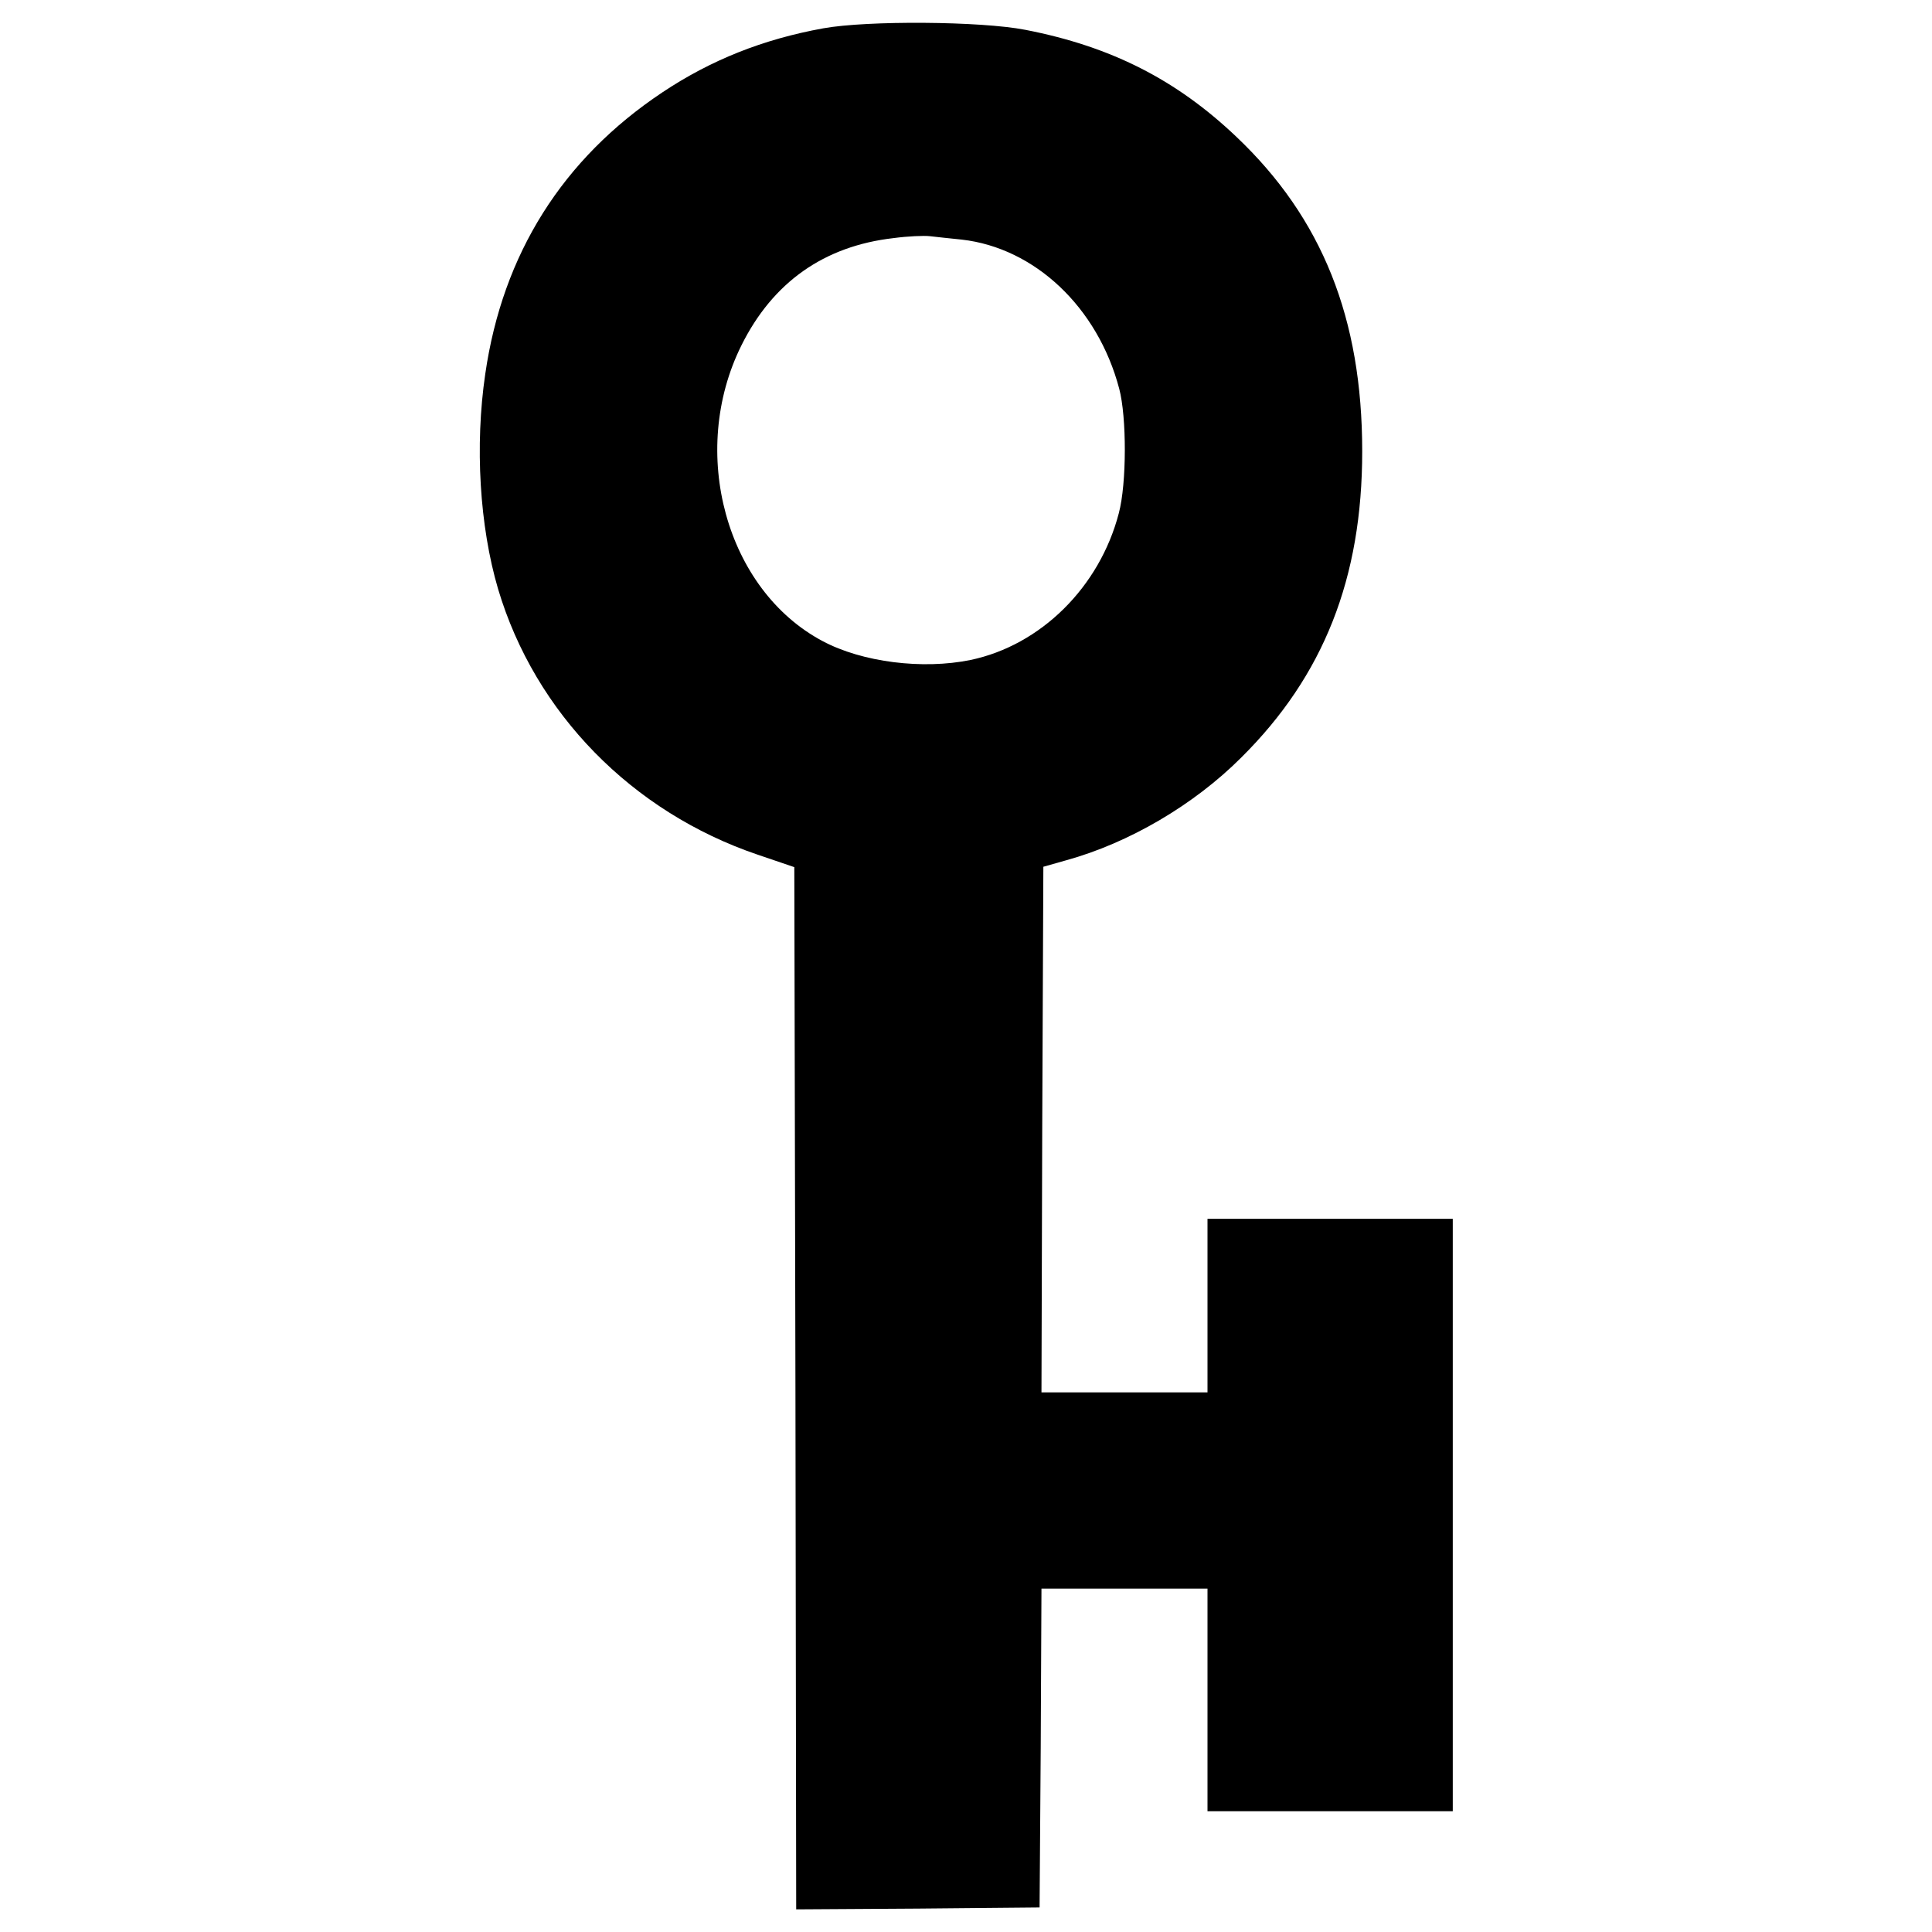 <?xml version="1.0" standalone="no"?>
<!DOCTYPE svg PUBLIC "-//W3C//DTD SVG 20010904//EN"
 "http://www.w3.org/TR/2001/REC-SVG-20010904/DTD/svg10.dtd">
<svg version="1.0" xmlns="http://www.w3.org/2000/svg"
 width="512pt" height="512pt" viewBox="0 0 512 512"
 preserveAspectRatio="xMidYMid meet">
<g transform="translate(0,512) scale(0.1,-0.1)"
fill="#000000" stroke="none">
<path d="M2182 5045 c-160 -29 -298 -84 -427 -170 -264 -176 -423 -428 -469
-746 -28 -190 -15 -404 34 -570 98 -329 355 -591 688 -704 l97 -33 3 -1381 2
-1381 323 2 322 3 3 422 2 423 220 0 220 0 0 -295 0 -295 325 0 325 0 0 785 0
785 -325 0 -325 0 0 -230 0 -230 -220 0 -220 0 2 696 3 697 60 17 c167 46 339
147 464 272 219 217 321 476 321 812 0 352 -106 618 -334 834 -159 151 -332
239 -559 283 -118 23 -418 25 -535 4z m367 -560 c193 -22 360 -179 417 -395
20 -75 20 -251 -1 -330 -51 -196 -207 -350 -393 -389 -127 -26 -287 -6 -392
50 -256 136 -356 501 -215 784 83 167 219 263 403 284 37 5 81 7 97 5 17 -2
54 -6 84 -9z"/>
</g>
</svg>
